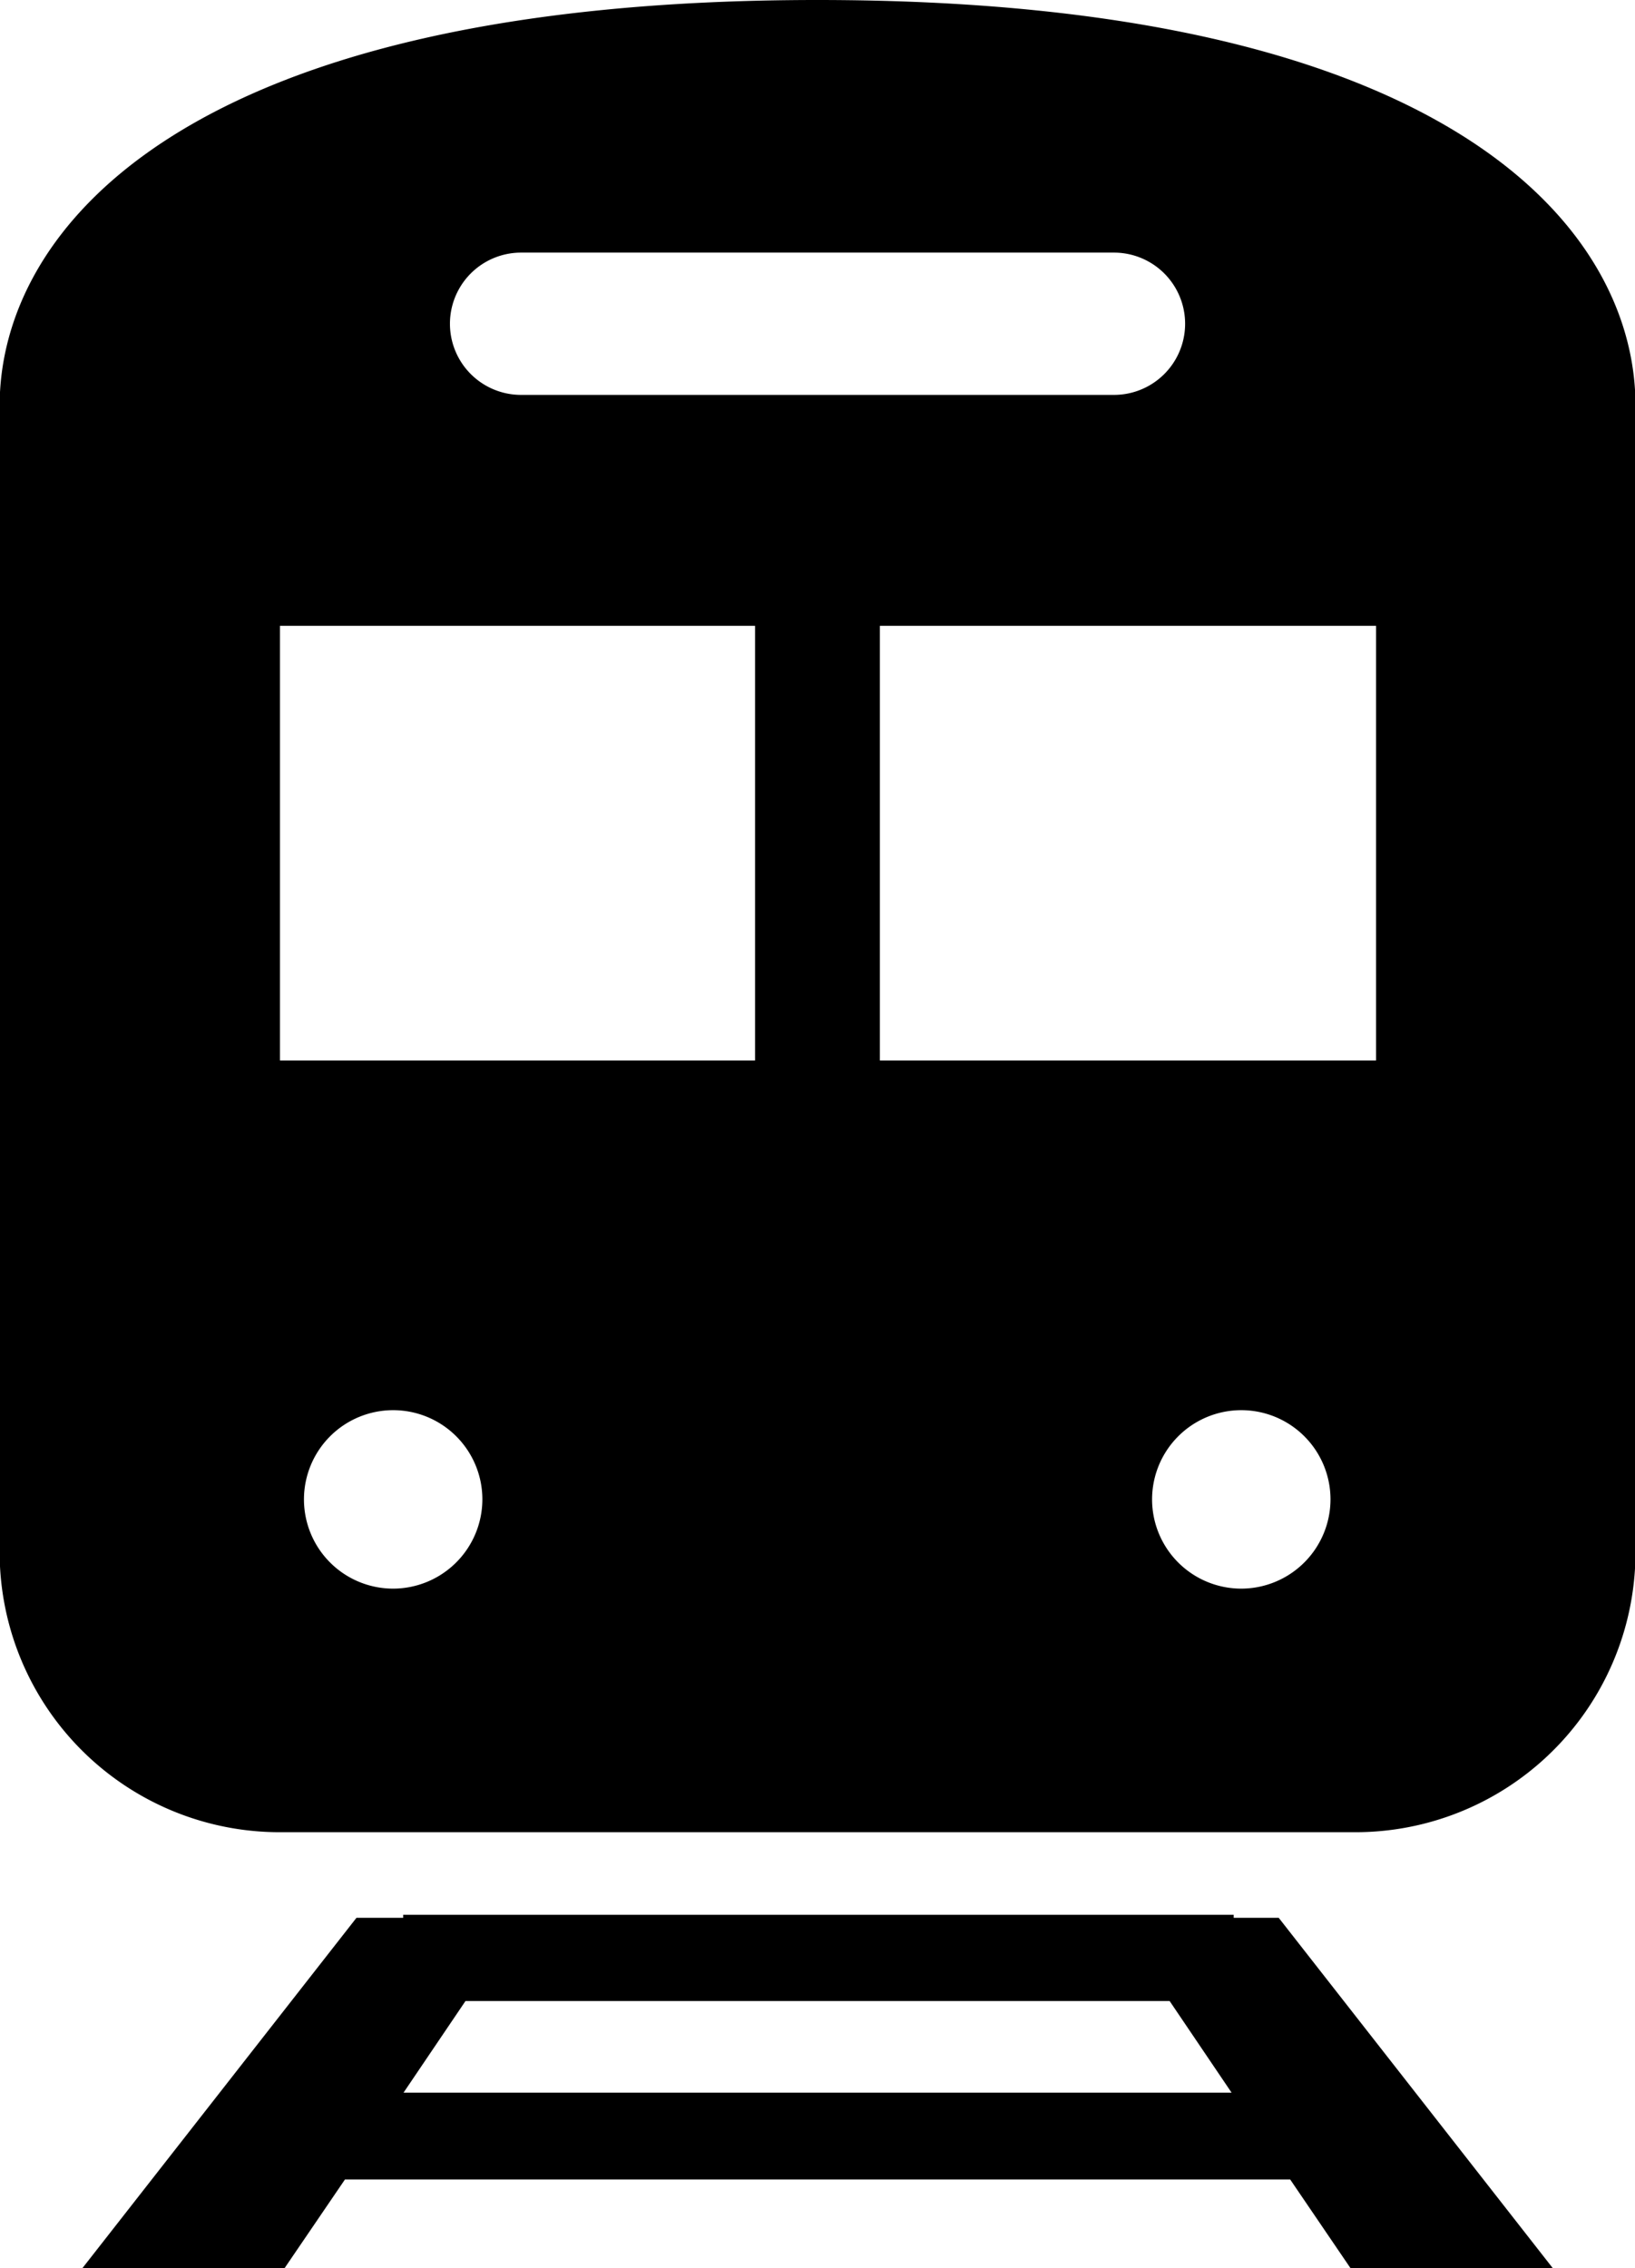 <svg xmlns="http://www.w3.org/2000/svg" xmlns:xlink="http://www.w3.org/1999/xlink" width="27.126" height="37.62" viewBox="0 0 27.126 37.62">
<defs>
    <style>
      .cls-1 {
        fill-rule: evenodd;
        filter: url(#filter);
      }
    </style>
    <filter id="filter" x="319.562" y="1892.41" width="27.126" height="37.62" filterUnits="userSpaceOnUse">
      <feFlood result="flood" flood-color="#ce0037"/>
      <feComposite result="composite" operator="in" in2="SourceGraphic"/>
      <feBlend result="blend" in2="SourceGraphic"/>
    </filter>
  </defs>
  <path id="シェイプ_8" data-name="シェイプ 8" class="cls-1" d="M340.03,1924.22v-0.05H326.251v0.05h-0.775l-4.554,5.82h3.355l1.008-1.48h15.682l1.007,1.48h3.357l-4.554-5.82H340.03Zm-13.773,2.9,1.028-1.52h11.682l1.028,1.52H326.257Zm6.869-34.71c-10.53,0-13.57,3.82-13.57,6.73v19.01a4.646,4.646,0,0,0,4.647,4.65h17.846a4.646,4.646,0,0,0,4.647-4.65v-19.01C346.7,1896.23,343.657,1892.41,333.126,1892.41Zm-4.919,4.19h9.837a1.18,1.18,0,1,1,0,2.36h-9.837A1.18,1.18,0,1,1,328.207,1896.6Zm-2.118,22.16a1.48,1.48,0,1,1,1.476-1.48A1.483,1.483,0,0,1,326.089,1918.76Zm6-8.76h-7.882v-7.21h7.882V1910Zm8.071,8.76a1.48,1.48,0,1,1,1.476-1.48A1.483,1.483,0,0,1,340.164,1918.76Zm2.228-8.76H334.16v-7.21h8.232V1910Z" transform="translate(-319.562 -1892.41)"/>
</svg>

